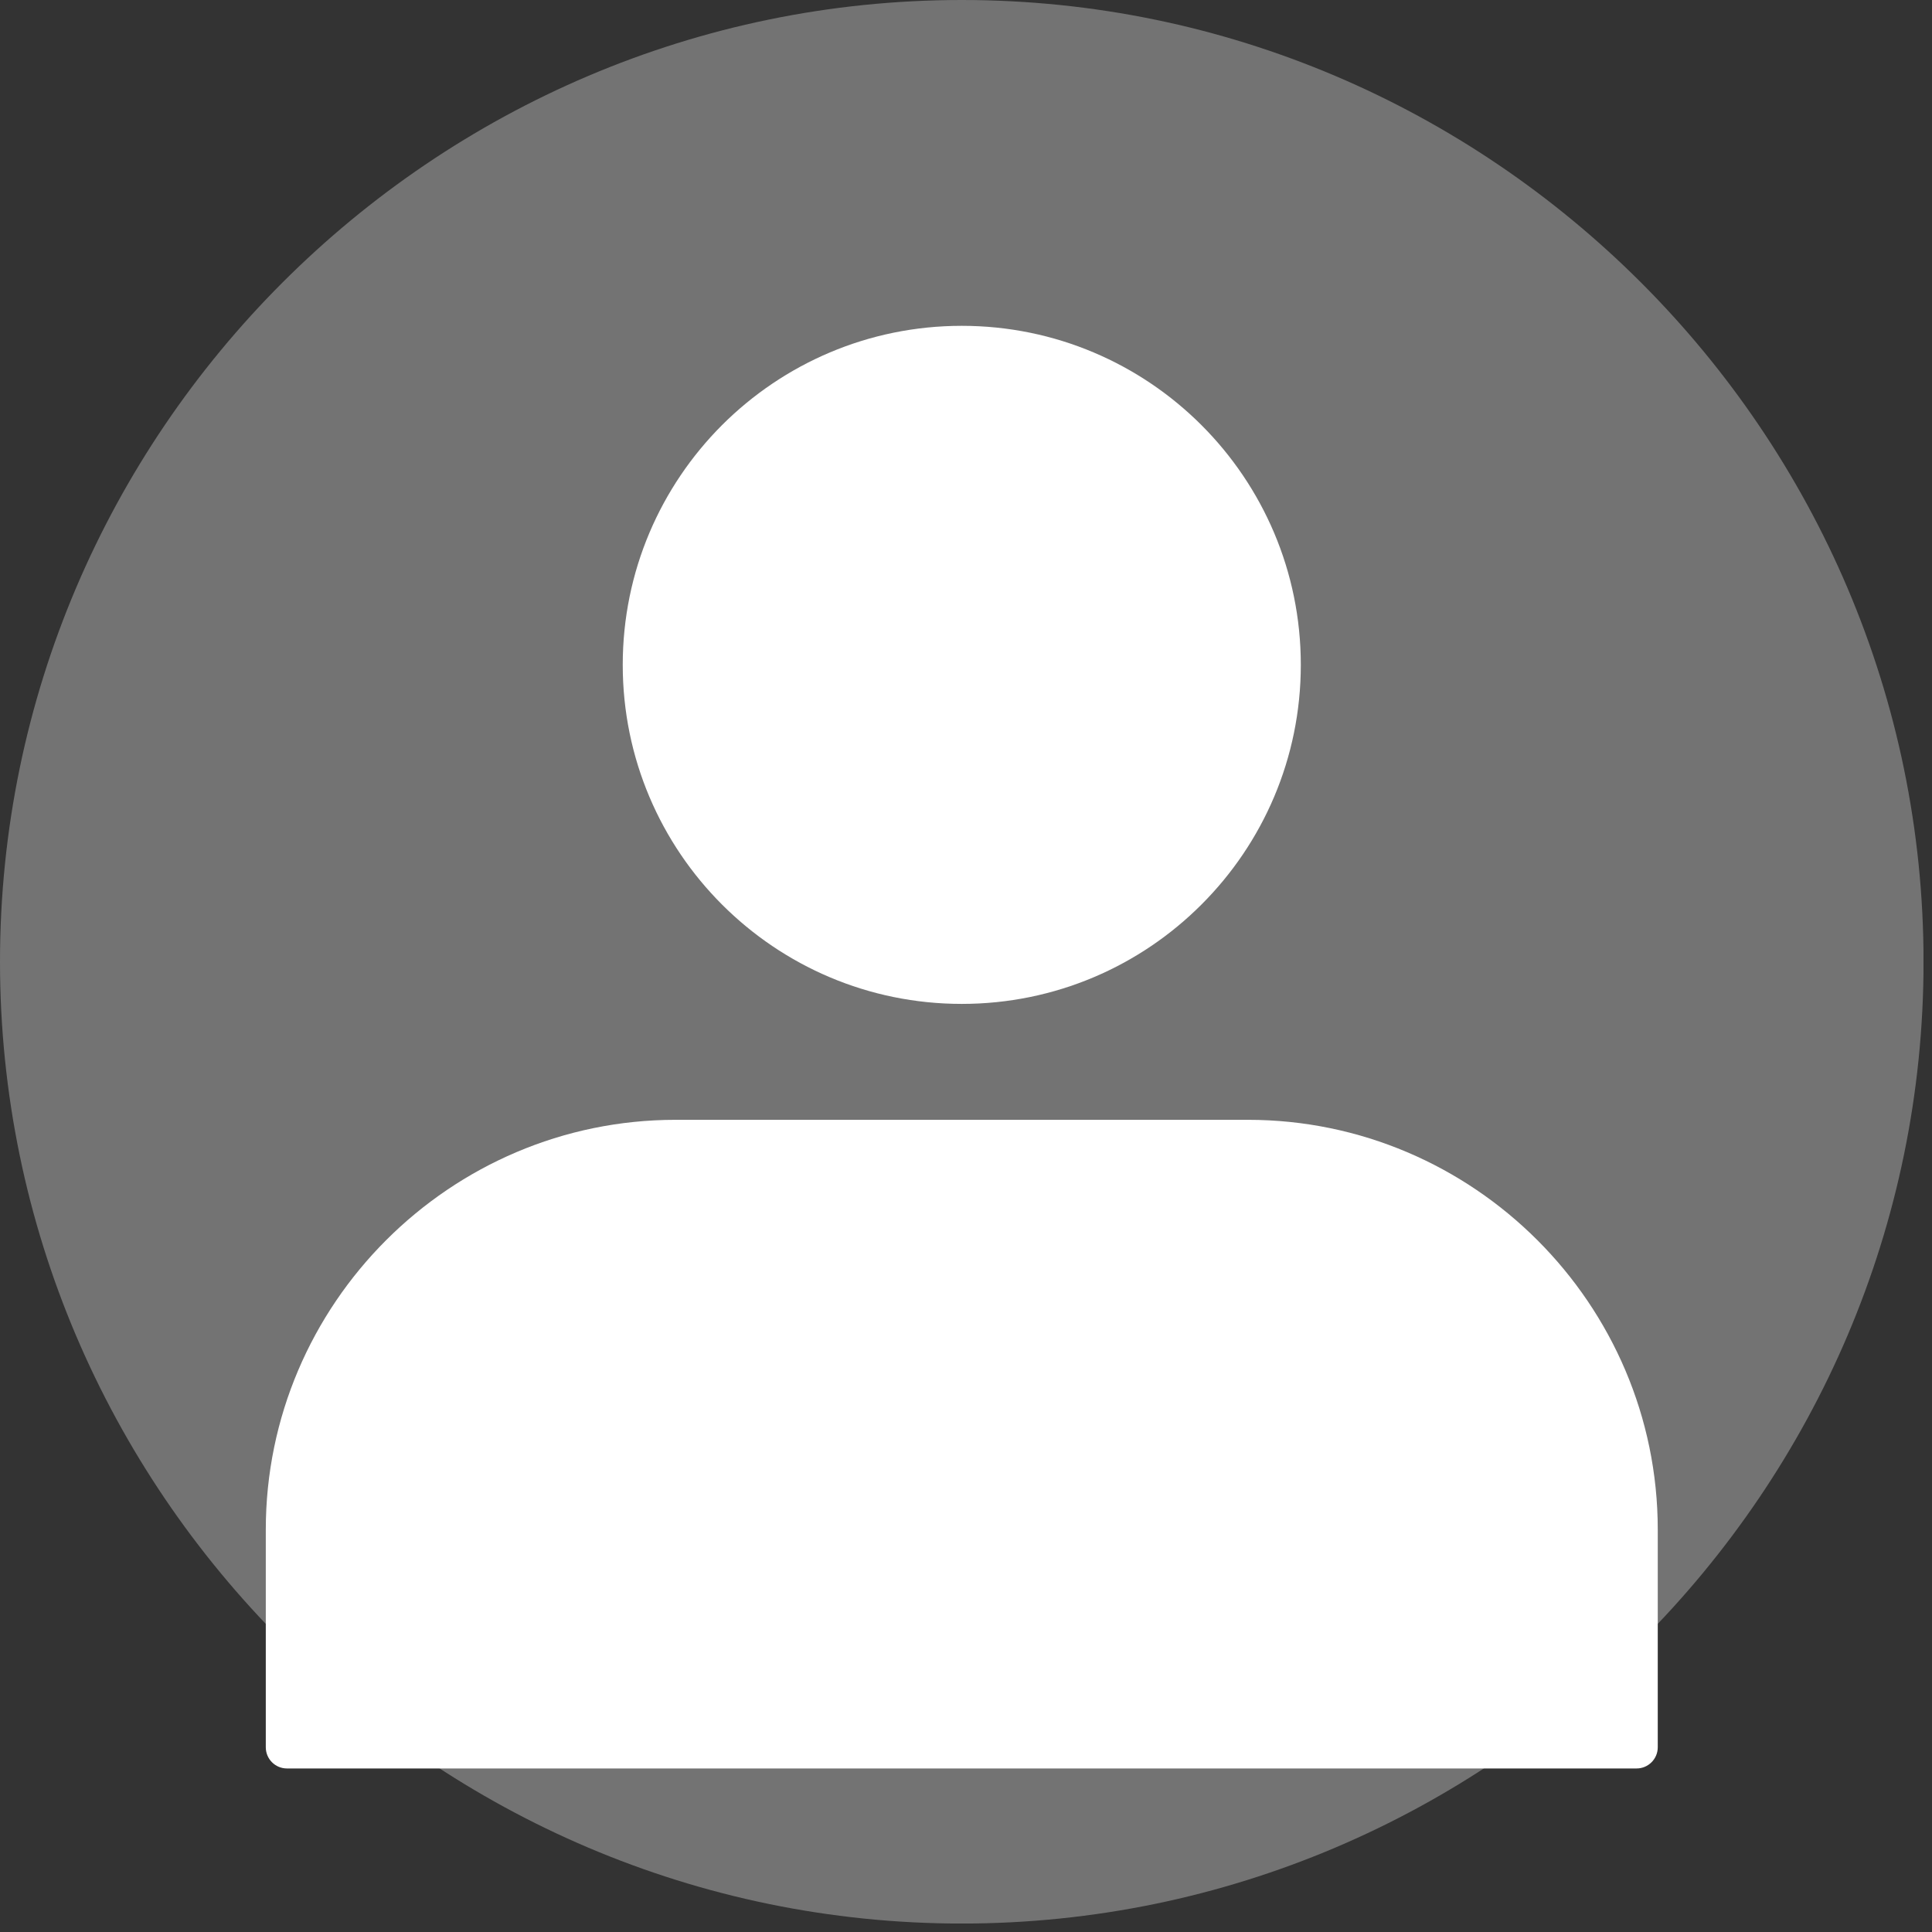 <svg xmlns="http://www.w3.org/2000/svg" xmlns:xlink="http://www.w3.org/1999/xlink" width="150" zoomAndPan="magnify" viewBox="0 0 112.5 112.5" height="150" preserveAspectRatio="xMidYMid meet" version="1.0"><rect x="0" y="0" width="112.5" height="112.5" fill="#333333" stroke="none"/><defs><clipPath id="4778a5c061"><path d="M 0 0 L 112.004 0 L 112.004 112.004 L 0 112.004 Z M 0 0 " clip-rule="nonzero"/></clipPath></defs><g clip-path="url(#4778a5c061)"><path fill="#737373" d="M 56.004 112.008 C 86.805 112.008 112.008 86.805 112.008 56.004 C 112.008 25.203 86.805 0 56.004 0 C 25.199 0 0 25.203 0 56.004 C 0 86.805 25.199 112.008 56.004 112.008 " fill-opacity="1" fill-rule="evenodd"/></g><path fill="#ffffff" d="M 56.004 18.973 C 61.453 18.973 66.391 21.184 69.961 24.754 C 73.535 28.328 75.746 33.262 75.746 38.715 C 75.746 44.164 73.535 49.102 69.961 52.672 C 66.391 56.246 61.453 58.457 56.004 58.457 C 50.551 58.457 45.617 56.246 42.043 52.672 C 38.473 49.102 36.262 44.164 36.262 38.715 C 36.262 33.262 38.473 28.328 42.043 24.754 C 45.617 21.184 50.551 18.973 56.004 18.973 " fill-opacity="1" fill-rule="nonzero"/><path fill="#ffffff" d="M 39.34 65.207 L 72.668 65.207 C 79.23 65.207 85.199 67.891 89.523 72.215 C 93.848 76.539 96.531 82.508 96.531 89.07 L 96.531 101.742 C 96.531 102.426 95.977 102.977 95.297 102.977 L 16.711 102.977 C 16.027 102.977 15.477 102.426 15.477 101.742 L 15.477 89.07 C 15.477 82.508 18.16 76.539 22.484 72.215 C 26.809 67.891 32.773 65.207 39.34 65.207 " fill-opacity="1" fill-rule="nonzero"/></svg>